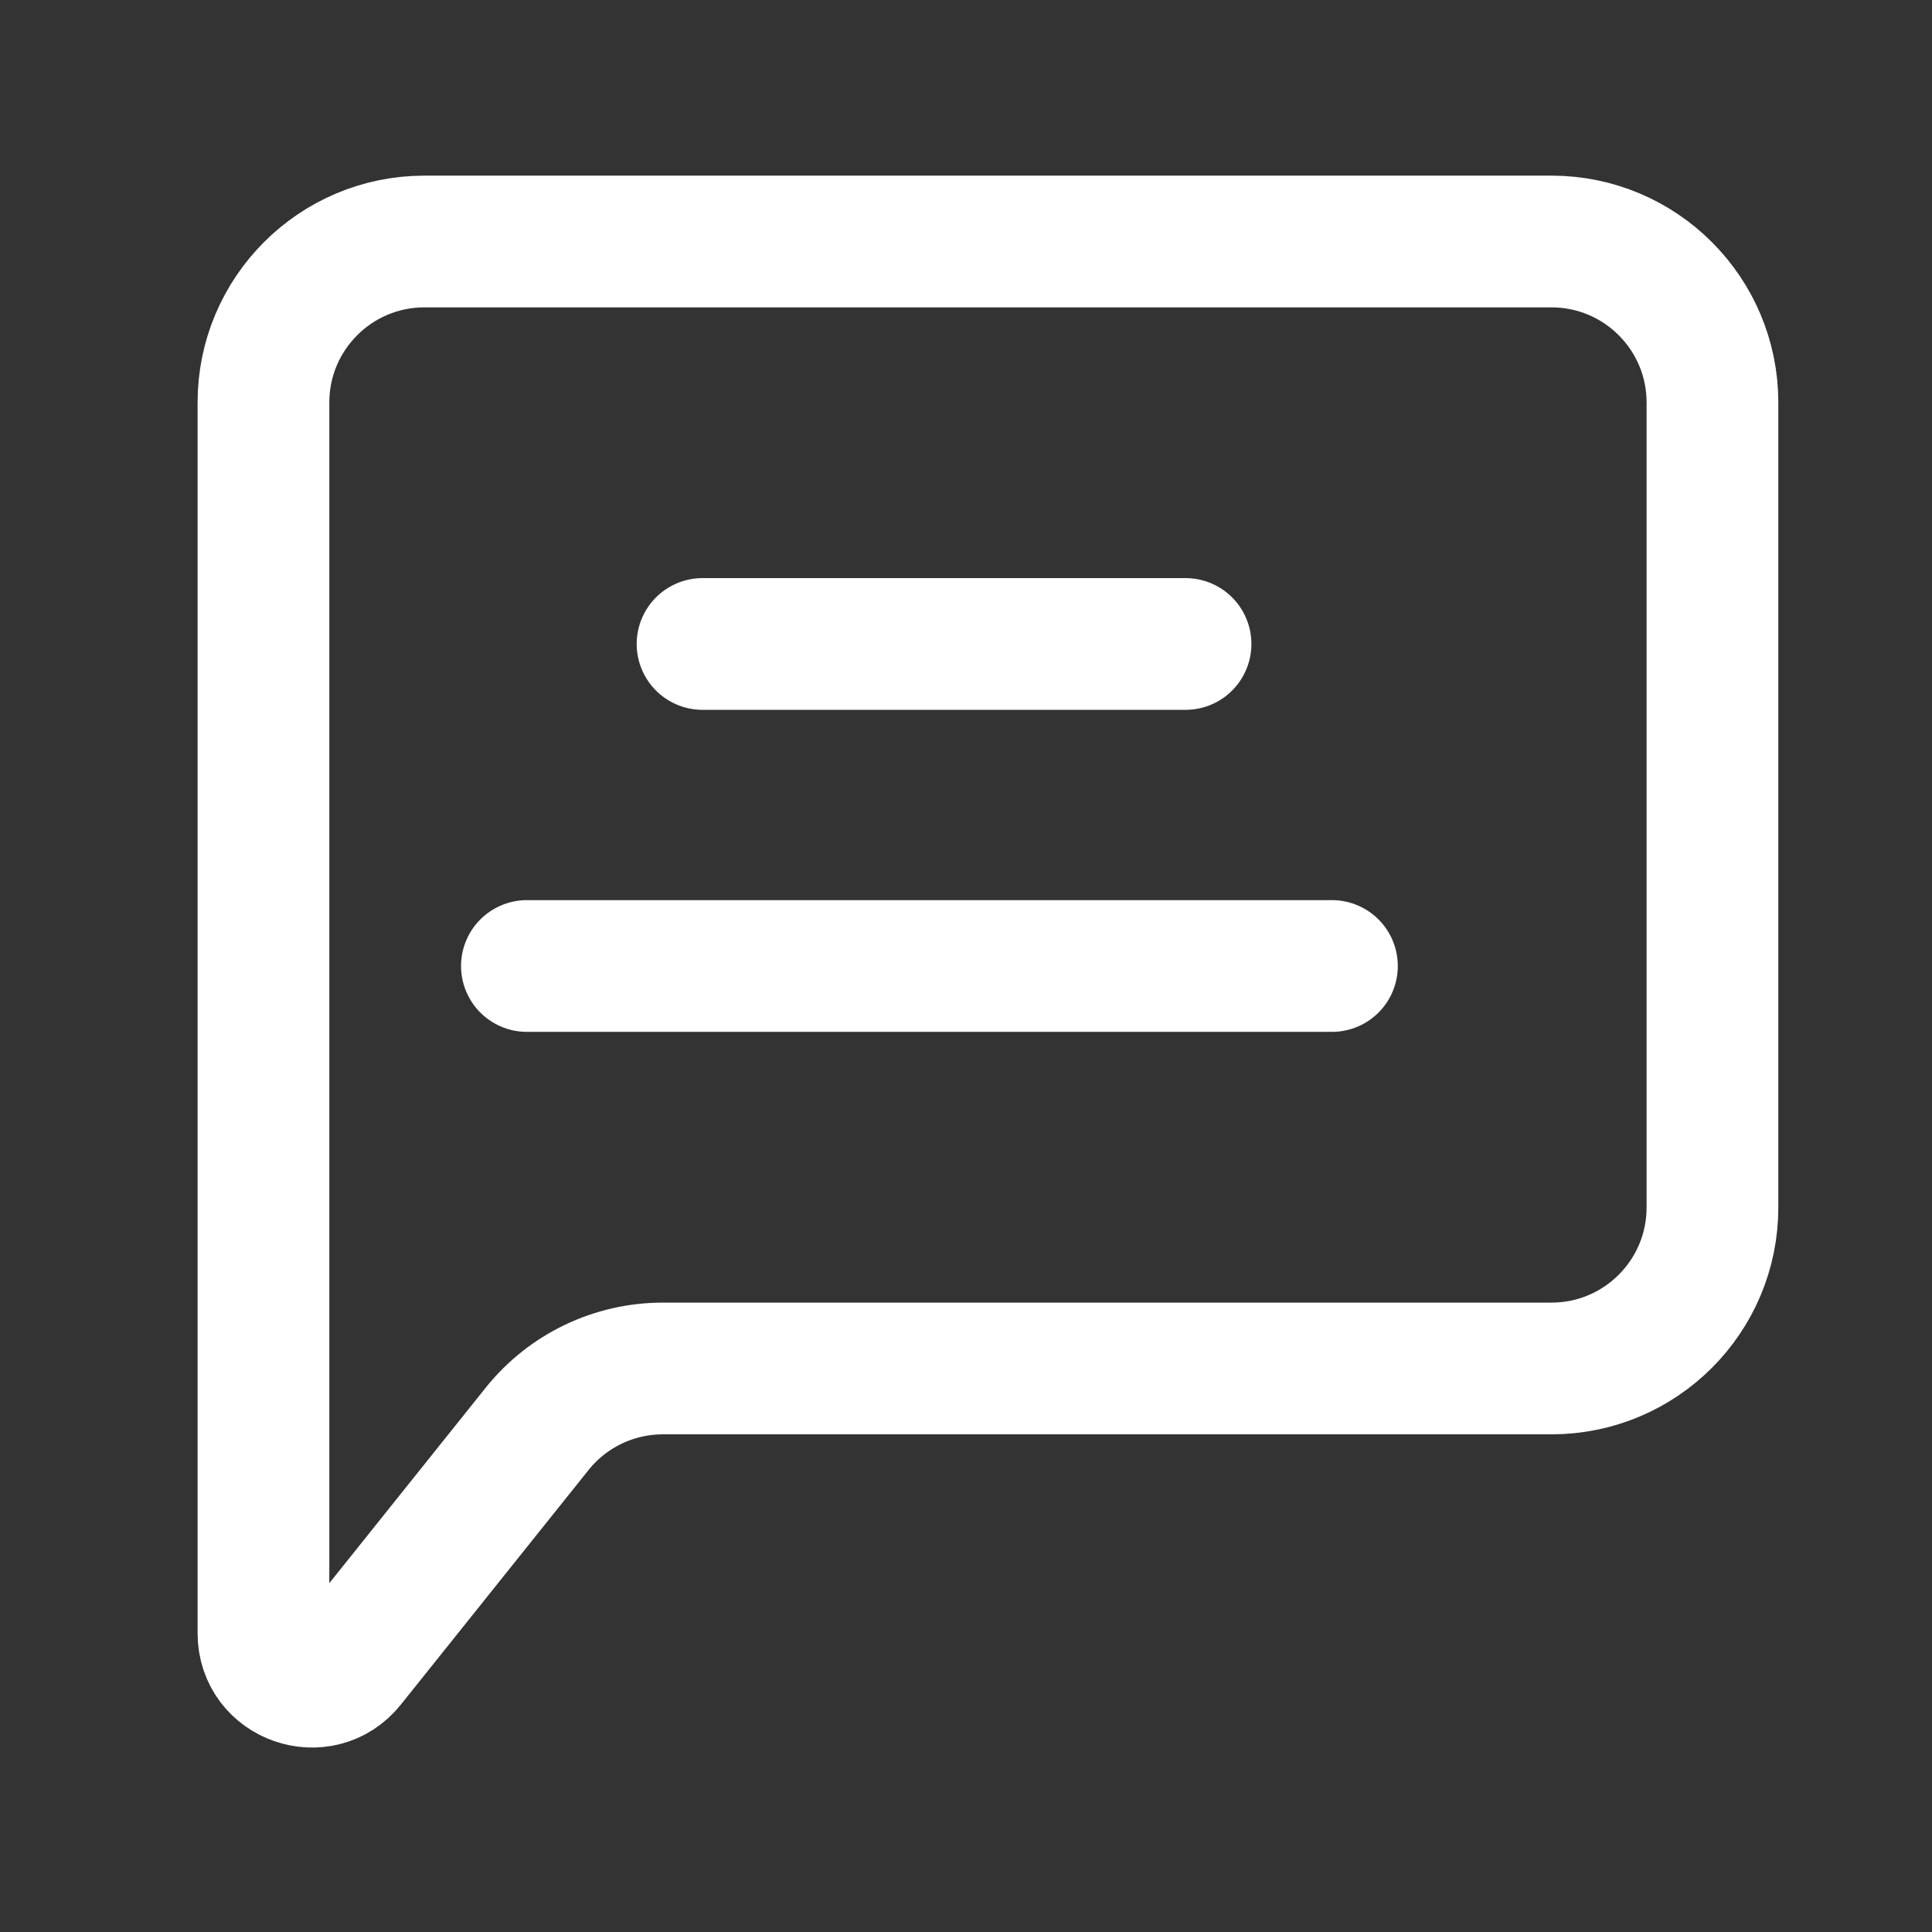 <svg width="22" height="22" viewBox="0 0 22 22" fill="none" xmlns="http://www.w3.org/2000/svg">
<rect x="0" y="0" width="22" height="22" fill="#333333" stroke="none"/>
<path d="M6 11H15.167" stroke="white" stroke-width="1.5" stroke-linecap="round" stroke-linejoin="round"/>
<path d="M8 7.333H13.5" stroke="white" stroke-width="1.5" stroke-linecap="round" stroke-linejoin="round"/>
<path d="M3 18.599V4.583C3 3.571 3.821 2.75 4.833 2.75H17.667C18.679 2.75 19.5 3.571 19.5 4.583V13.75C19.5 14.762 18.679 15.583 17.667 15.583H7.548C6.991 15.583 6.464 15.836 6.116 16.271L3.979 18.942C3.655 19.348 3 19.119 3 18.599Z" stroke="white" stroke-width="1.5"/>
</svg>
